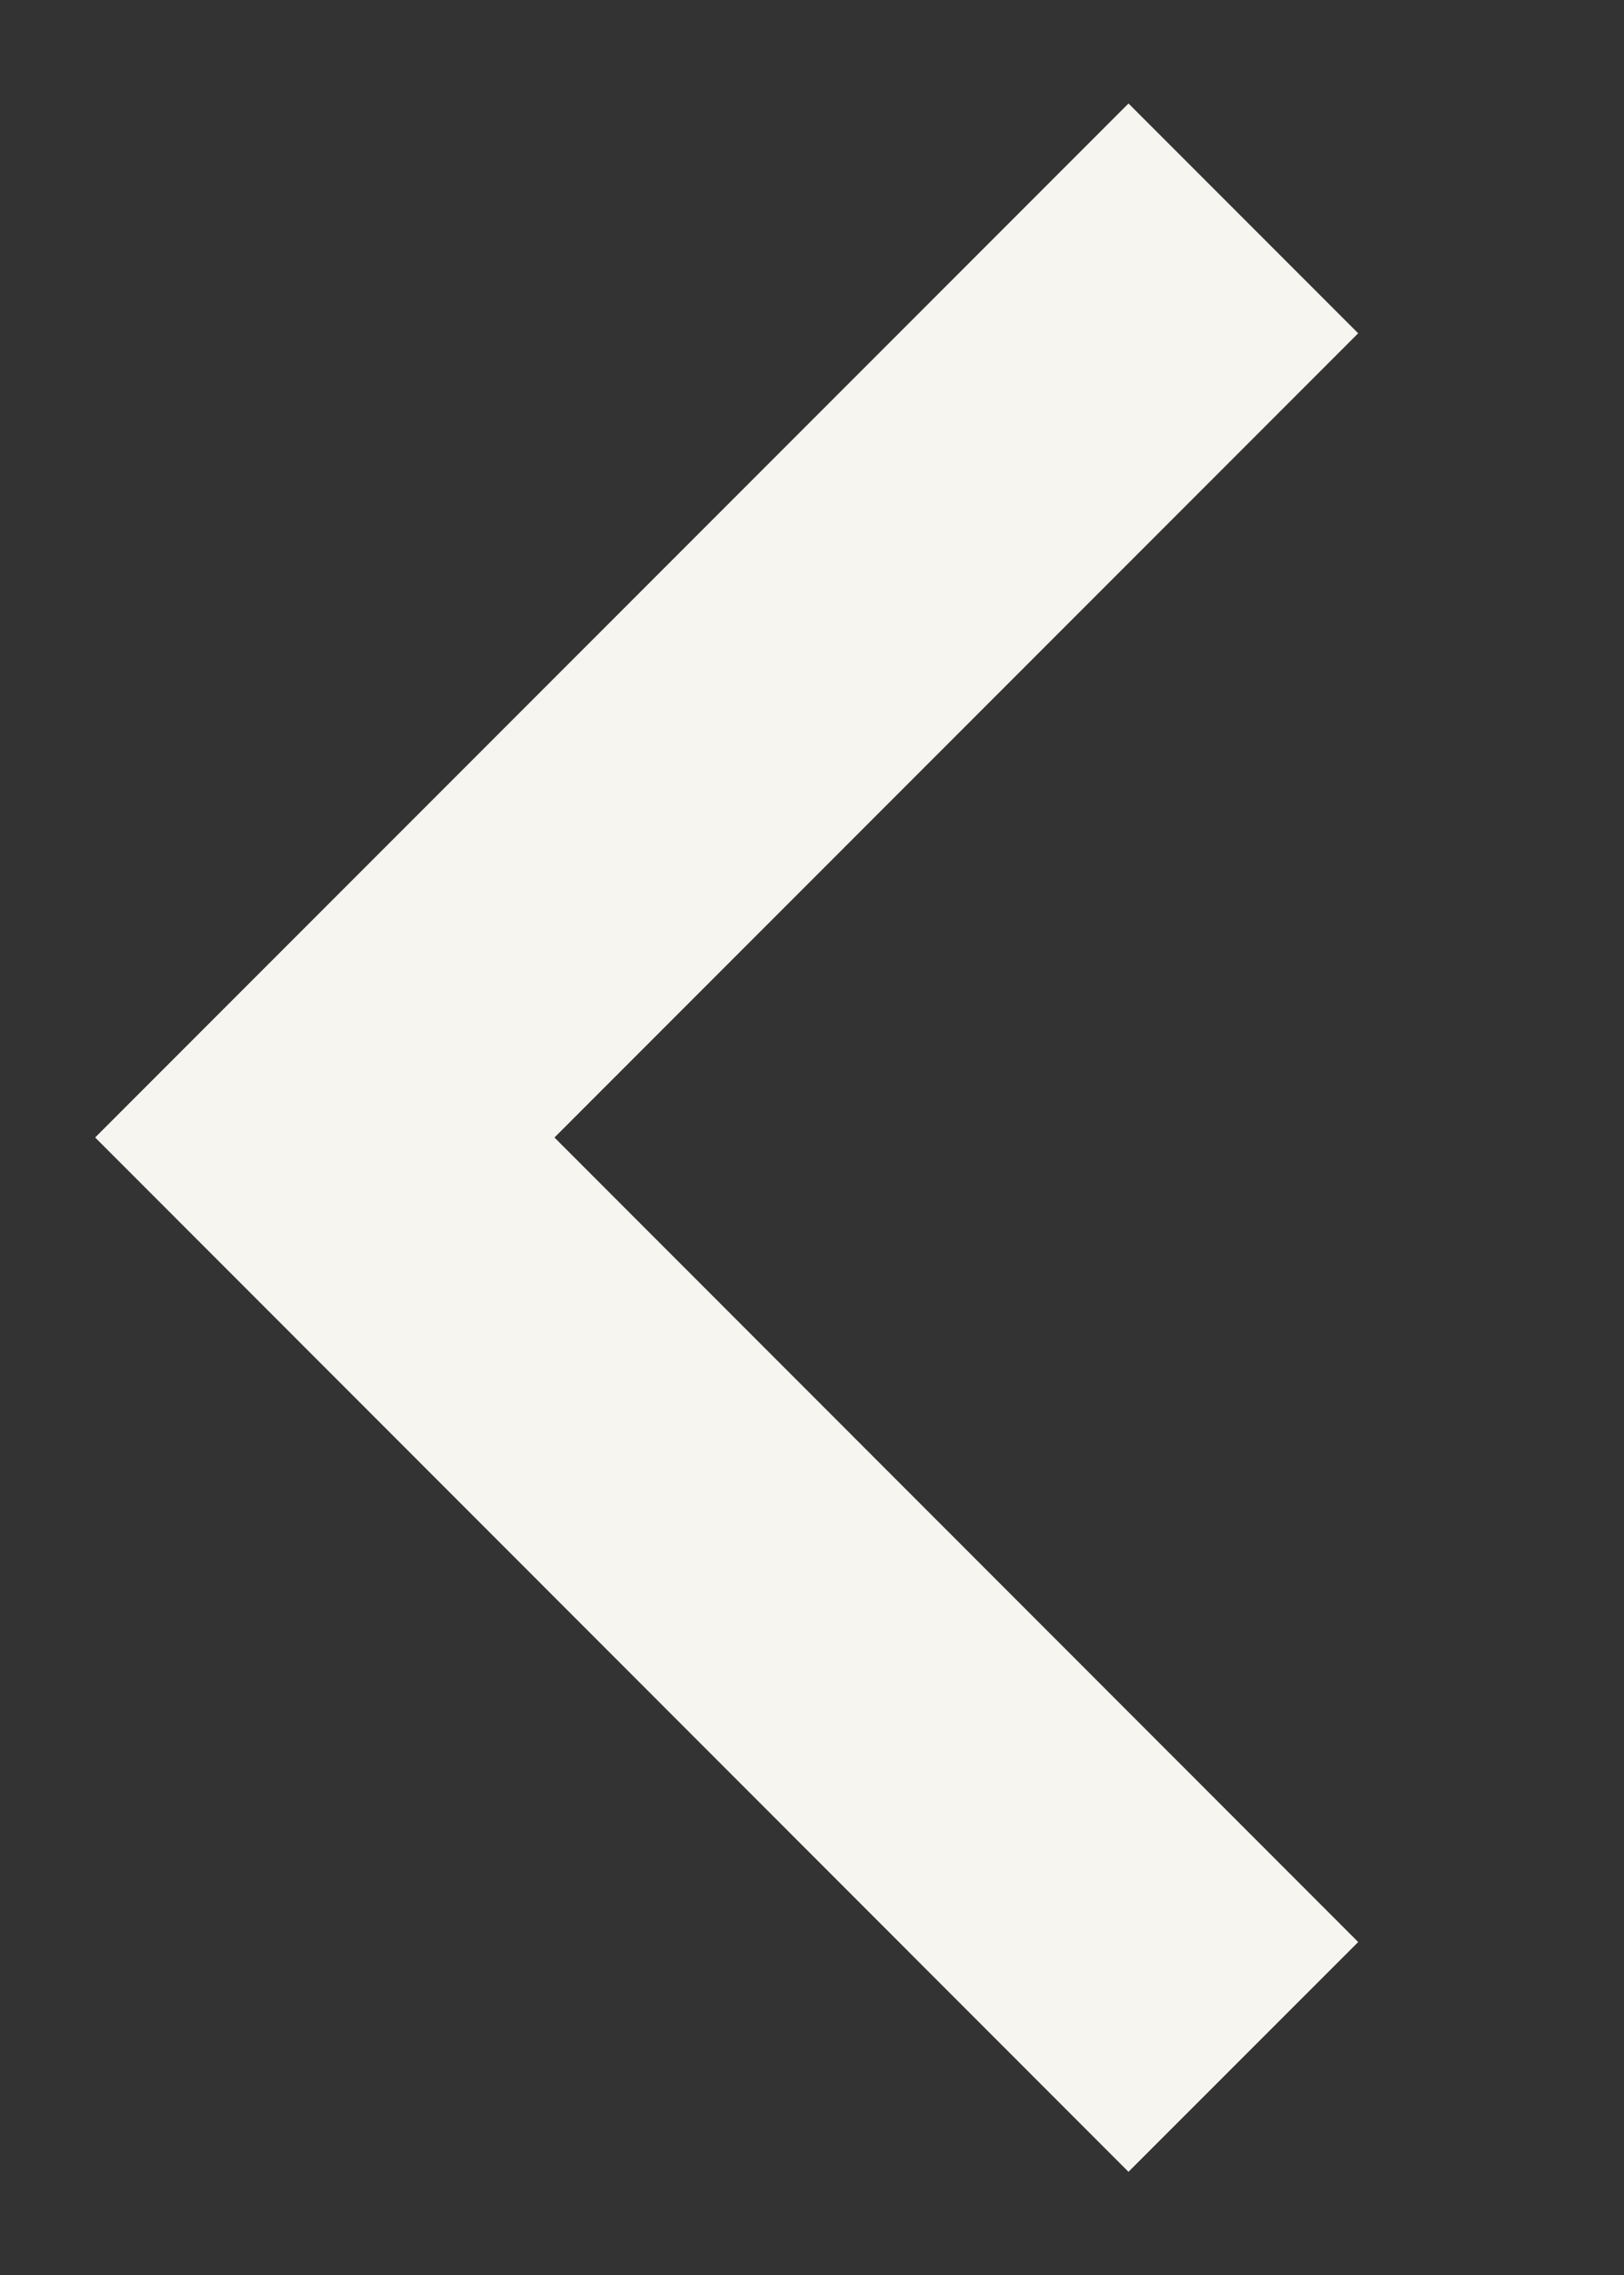<svg width="5" height="7" viewBox="0 0 5 7" fill="none" xmlns="http://www.w3.org/2000/svg">
<rect x="0" y="0" width="5" height="7" fill="#333333" stroke="none"/>
<path id="Vector 7" d="M3.828 0.672L1 3.5L3.828 6.329" stroke="#F6F5F0"/>
</svg>
